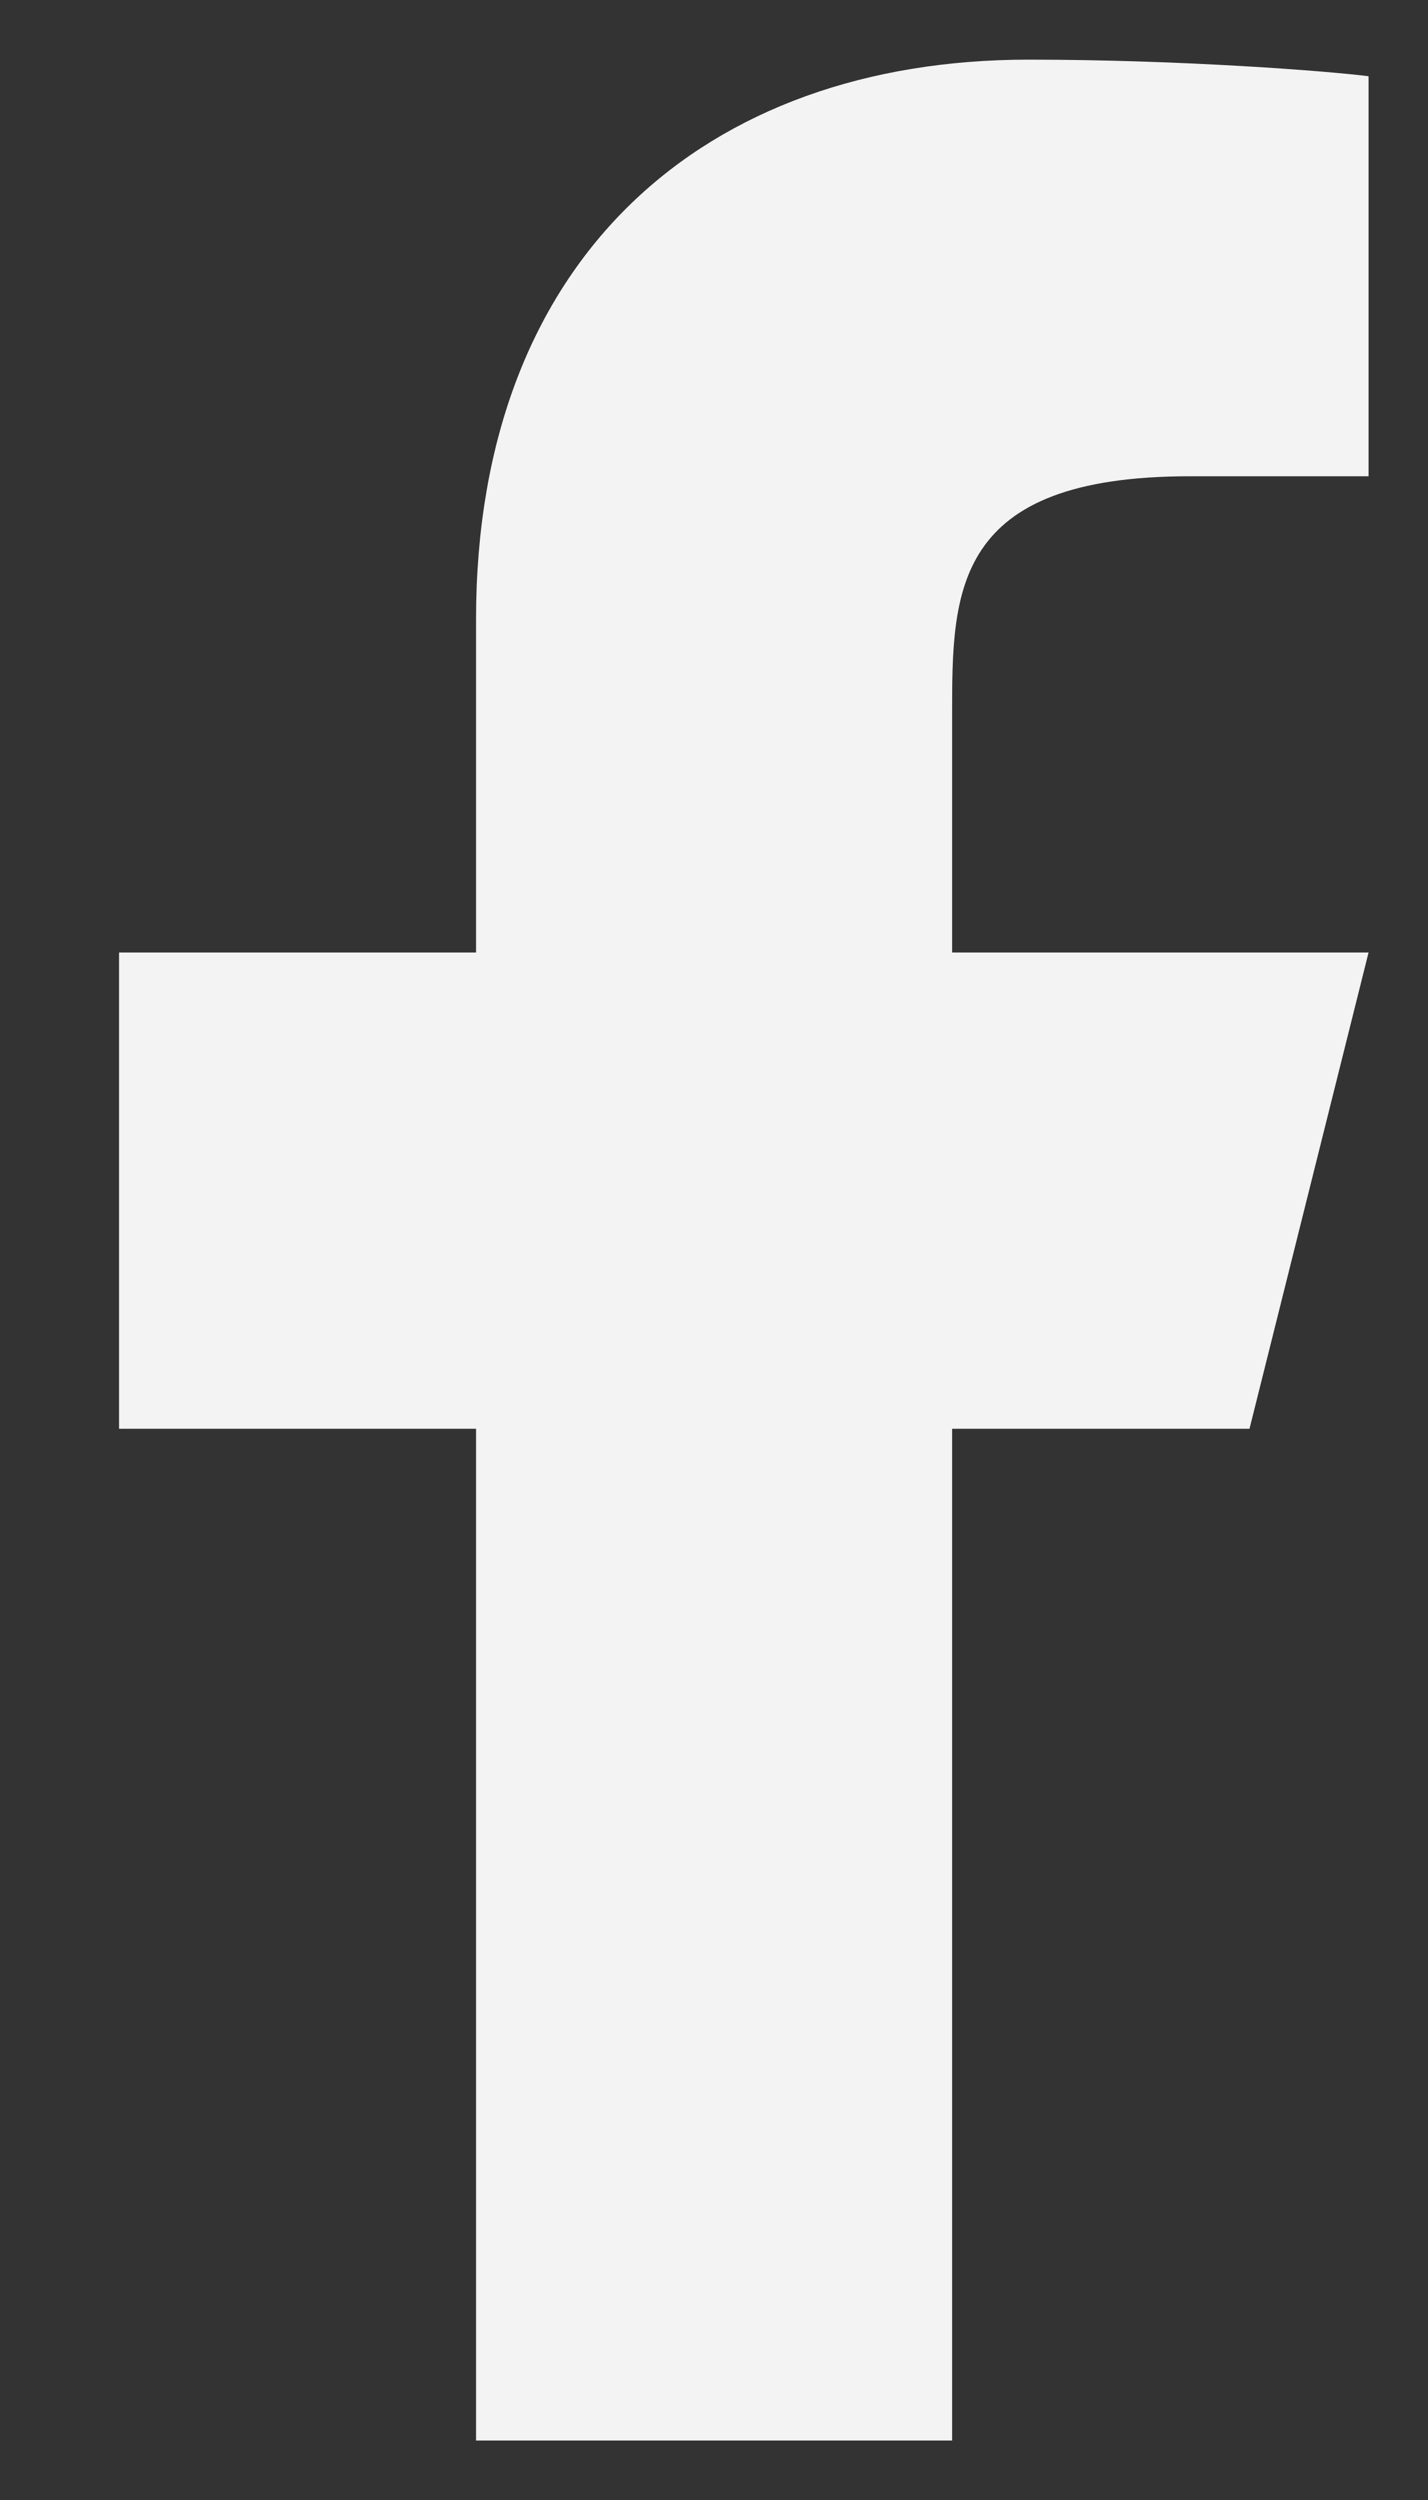 <svg width="8" height="14" viewBox="0 0 8 14" fill="none" xmlns="http://www.w3.org/2000/svg">
<rect x="0" y="0" width="8" height="14" fill="#333333" stroke="none"/>
<path d="M5.334 8.001H7L7.667 5.334H5.334V4.001C5.334 3.314 5.334 2.667 6.667 2.667H7.667V0.427C7.45 0.399 6.629 0.334 5.762 0.334C3.952 0.334 2.667 1.439 2.667 3.467V5.334H0.667V8.001H2.667V13.667H5.334V8.001Z" fill="#F3F3F3"/>
</svg>
